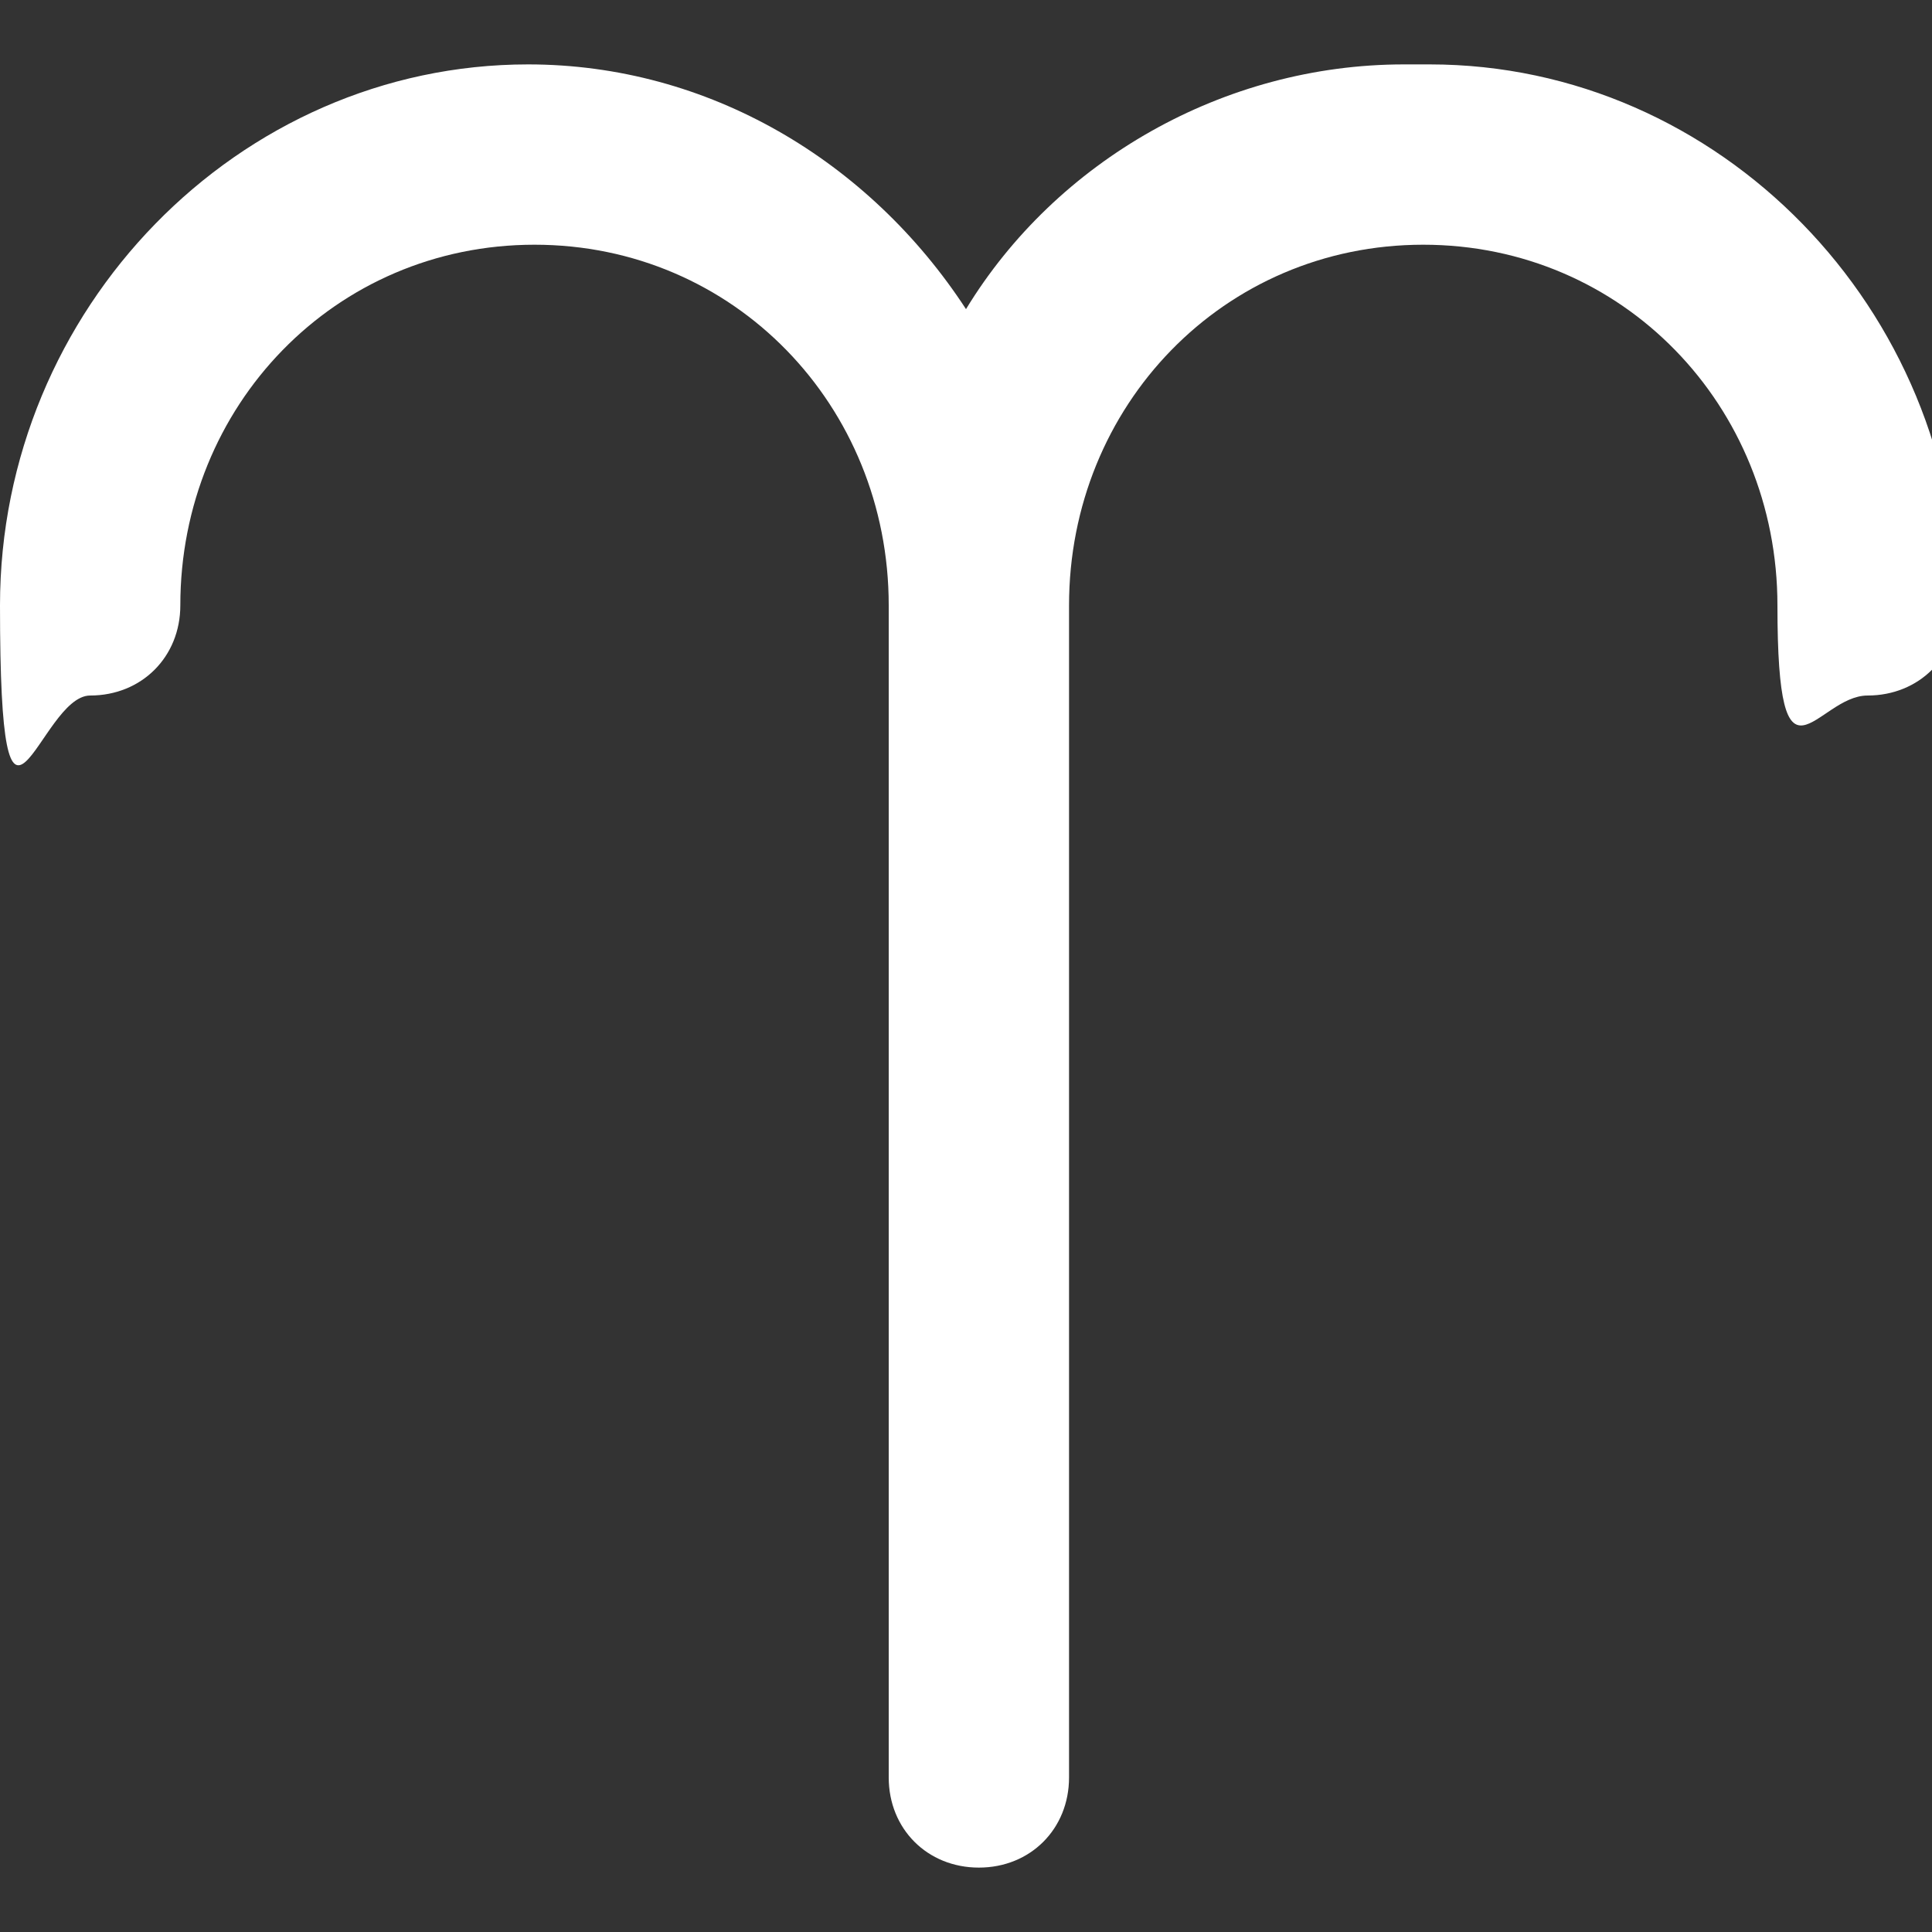<?xml version="1.0" encoding="UTF-8"?>
<svg id="Capa_1" data-name="Capa 1" xmlns="http://www.w3.org/2000/svg" version="1.1" viewBox="0 0 30 30">
  <rect x="0" y="0" width="30" height="30" fill="#333333" stroke="none"/>
  <defs>
    <style>
      .cls-1 {
        fill: #fff;
        fill-rule: evenodd;
        stroke-width: 0px;
      }
    </style>
  </defs>
  <path class="cls-1" d="M21.8,1c-2.8,0-5.4,1.5-6.8,3.8-1.5-2.3-4-3.8-6.8-3.8C3.7,1,0,4.8,0,9.4s.6,1.4,1.4,1.4,1.4-.6,1.4-1.4c0-3.1,2.4-5.6,5.5-5.6s5.5,2.5,5.5,5.6v18.2c0,.8.6,1.4,1.4,1.4s1.4-.6,1.4-1.4V9.4c0-3.1,2.4-5.6,5.5-5.6s5.5,2.5,5.5,5.6.6,1.4,1.4,1.4,1.4-.6,1.4-1.4c0-4.6-3.7-8.4-8.2-8.4Z"/>
</svg>